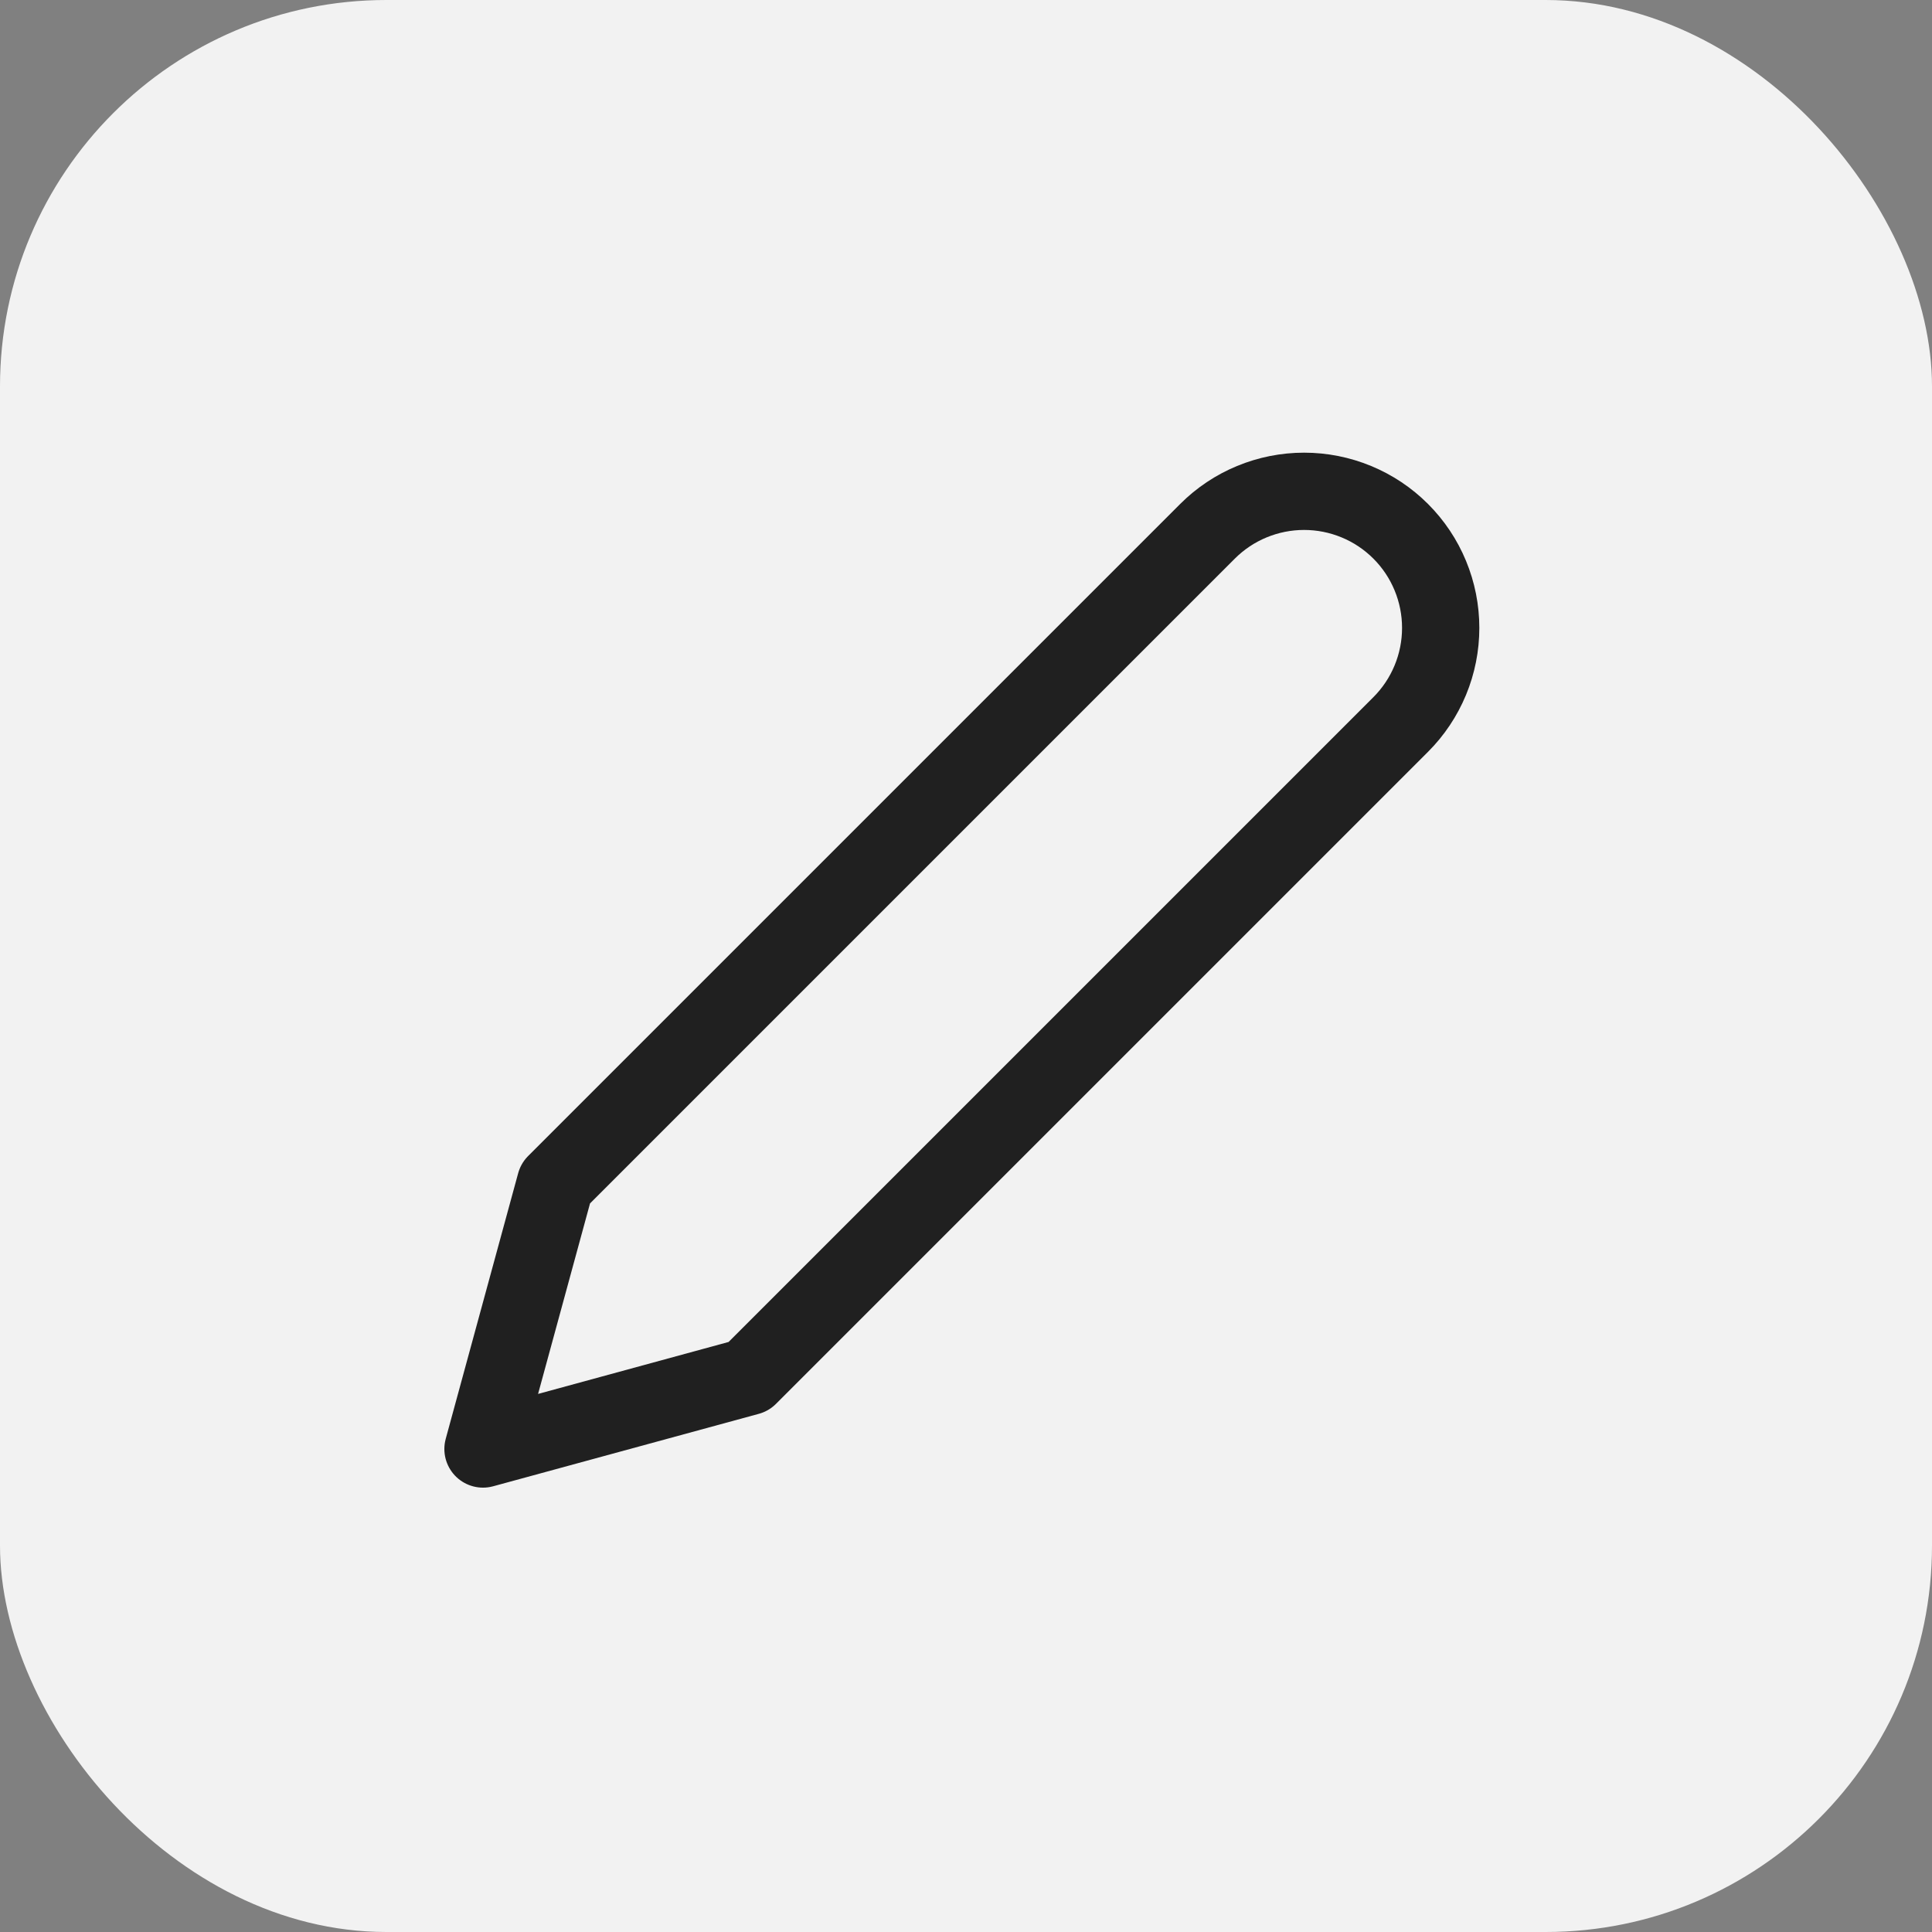 <?xml version="1.0" encoding="UTF-8"?> <svg xmlns="http://www.w3.org/2000/svg" width="40" height="40" viewBox="0 0 40 40" fill="none"><rect x="0" y="0" width="40" height="40" fill="#808080" stroke="none"/> <rect width="40" height="40" rx="8" fill="#F2F2F2"></rect> <path d="M25 11C25.263 10.737 25.574 10.529 25.918 10.387C26.261 10.245 26.629 10.172 27 10.172C27.371 10.172 27.739 10.245 28.082 10.387C28.426 10.529 28.737 10.737 29 11C29.263 11.263 29.471 11.574 29.613 11.918C29.755 12.261 29.828 12.629 29.828 13C29.828 13.371 29.755 13.739 29.613 14.082C29.471 14.425 29.263 14.737 29 15L15.5 28.5L10 30L11.5 24.5L25 11Z" stroke="#202020" stroke-width="1.6" stroke-linecap="round" stroke-linejoin="round"></path> </svg> 